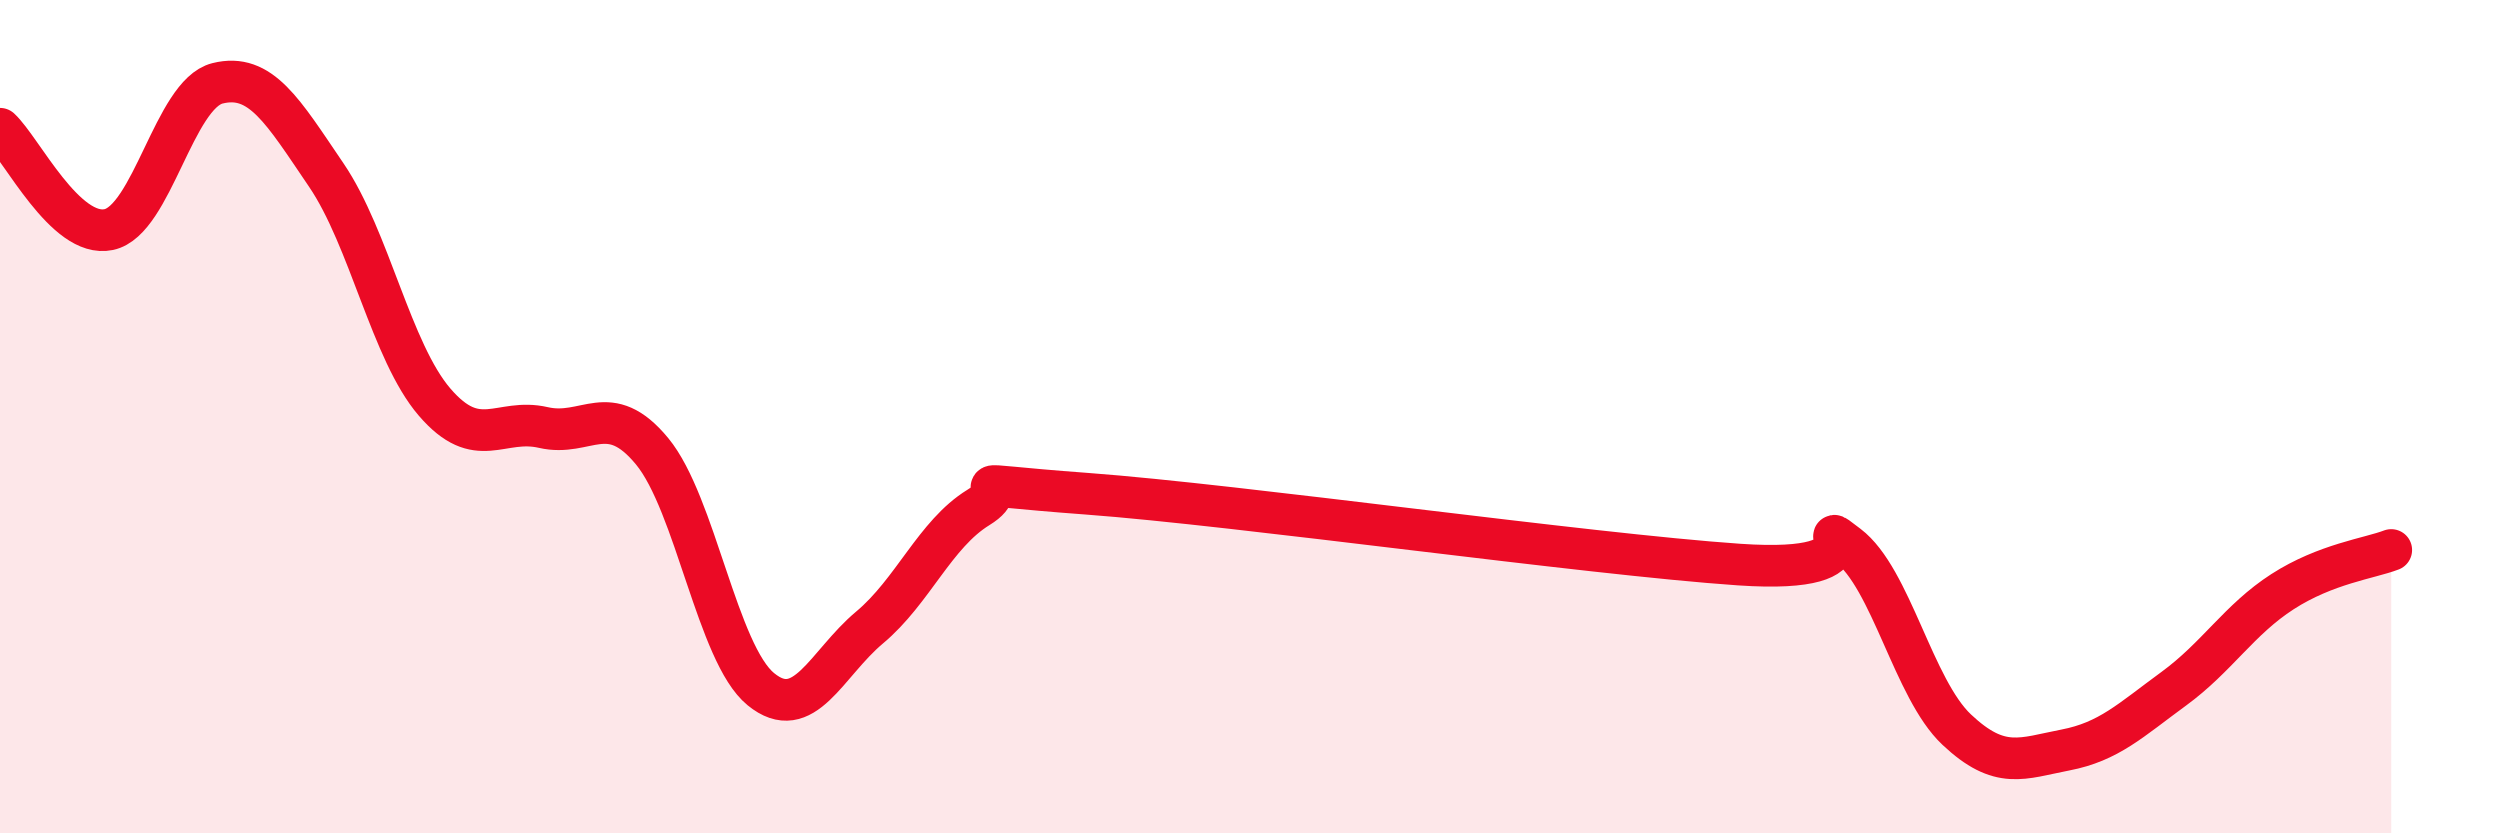 
    <svg width="60" height="20" viewBox="0 0 60 20" xmlns="http://www.w3.org/2000/svg">
      <path
        d="M 0,3.09 C 0.52,3.57 1.57,5.73 2.61,5.51 C 3.65,5.29 4.18,2.26 5.22,2 C 6.26,1.74 6.79,2.67 7.83,4.2 C 8.87,5.73 9.39,8.44 10.43,9.65 C 11.47,10.86 12,10.02 13.04,10.26 C 14.08,10.5 14.61,9.57 15.65,10.83 C 16.69,12.09 17.22,15.69 18.26,16.54 C 19.3,17.39 19.83,15.93 20.87,15.06 C 21.91,14.19 22.44,12.82 23.48,12.18 C 24.52,11.54 22.44,11.58 26.09,11.85 C 29.74,12.12 38.09,13.3 41.74,13.55 C 45.39,13.8 43.31,12.3 44.35,13.09 C 45.39,13.88 45.92,16.53 46.96,17.51 C 48,18.49 48.53,18.2 49.57,18 C 50.61,17.8 51.13,17.29 52.17,16.53 C 53.21,15.77 53.74,14.87 54.78,14.2 C 55.82,13.53 56.87,13.4 57.39,13.2L57.39 20L0 20Z"
        fill="#EB0A25"
        opacity="0.1"
        stroke-linecap="round"
        stroke-linejoin="round"
      />
      <path
        d="M 0,3.09 C 0.52,3.57 1.57,5.73 2.61,5.51 C 3.65,5.29 4.18,2.26 5.22,2 C 6.26,1.74 6.79,2.67 7.83,4.2 C 8.87,5.73 9.39,8.44 10.43,9.65 C 11.47,10.86 12,10.02 13.04,10.26 C 14.08,10.5 14.61,9.57 15.65,10.83 C 16.69,12.09 17.22,15.69 18.26,16.54 C 19.3,17.39 19.83,15.93 20.87,15.06 C 21.91,14.19 22.44,12.82 23.48,12.18 C 24.52,11.54 22.44,11.58 26.09,11.85 C 29.74,12.12 38.09,13.3 41.74,13.55 C 45.39,13.8 43.31,12.3 44.35,13.09 C 45.39,13.88 45.92,16.53 46.96,17.51 C 48,18.49 48.53,18.2 49.57,18 C 50.61,17.8 51.13,17.29 52.17,16.53 C 53.21,15.77 53.74,14.87 54.78,14.2 C 55.82,13.53 56.87,13.4 57.39,13.2"
        stroke="#EB0A25"
        stroke-width="1"
        fill="none"
        stroke-linecap="round"
        stroke-linejoin="round"
      />
    </svg>
  
